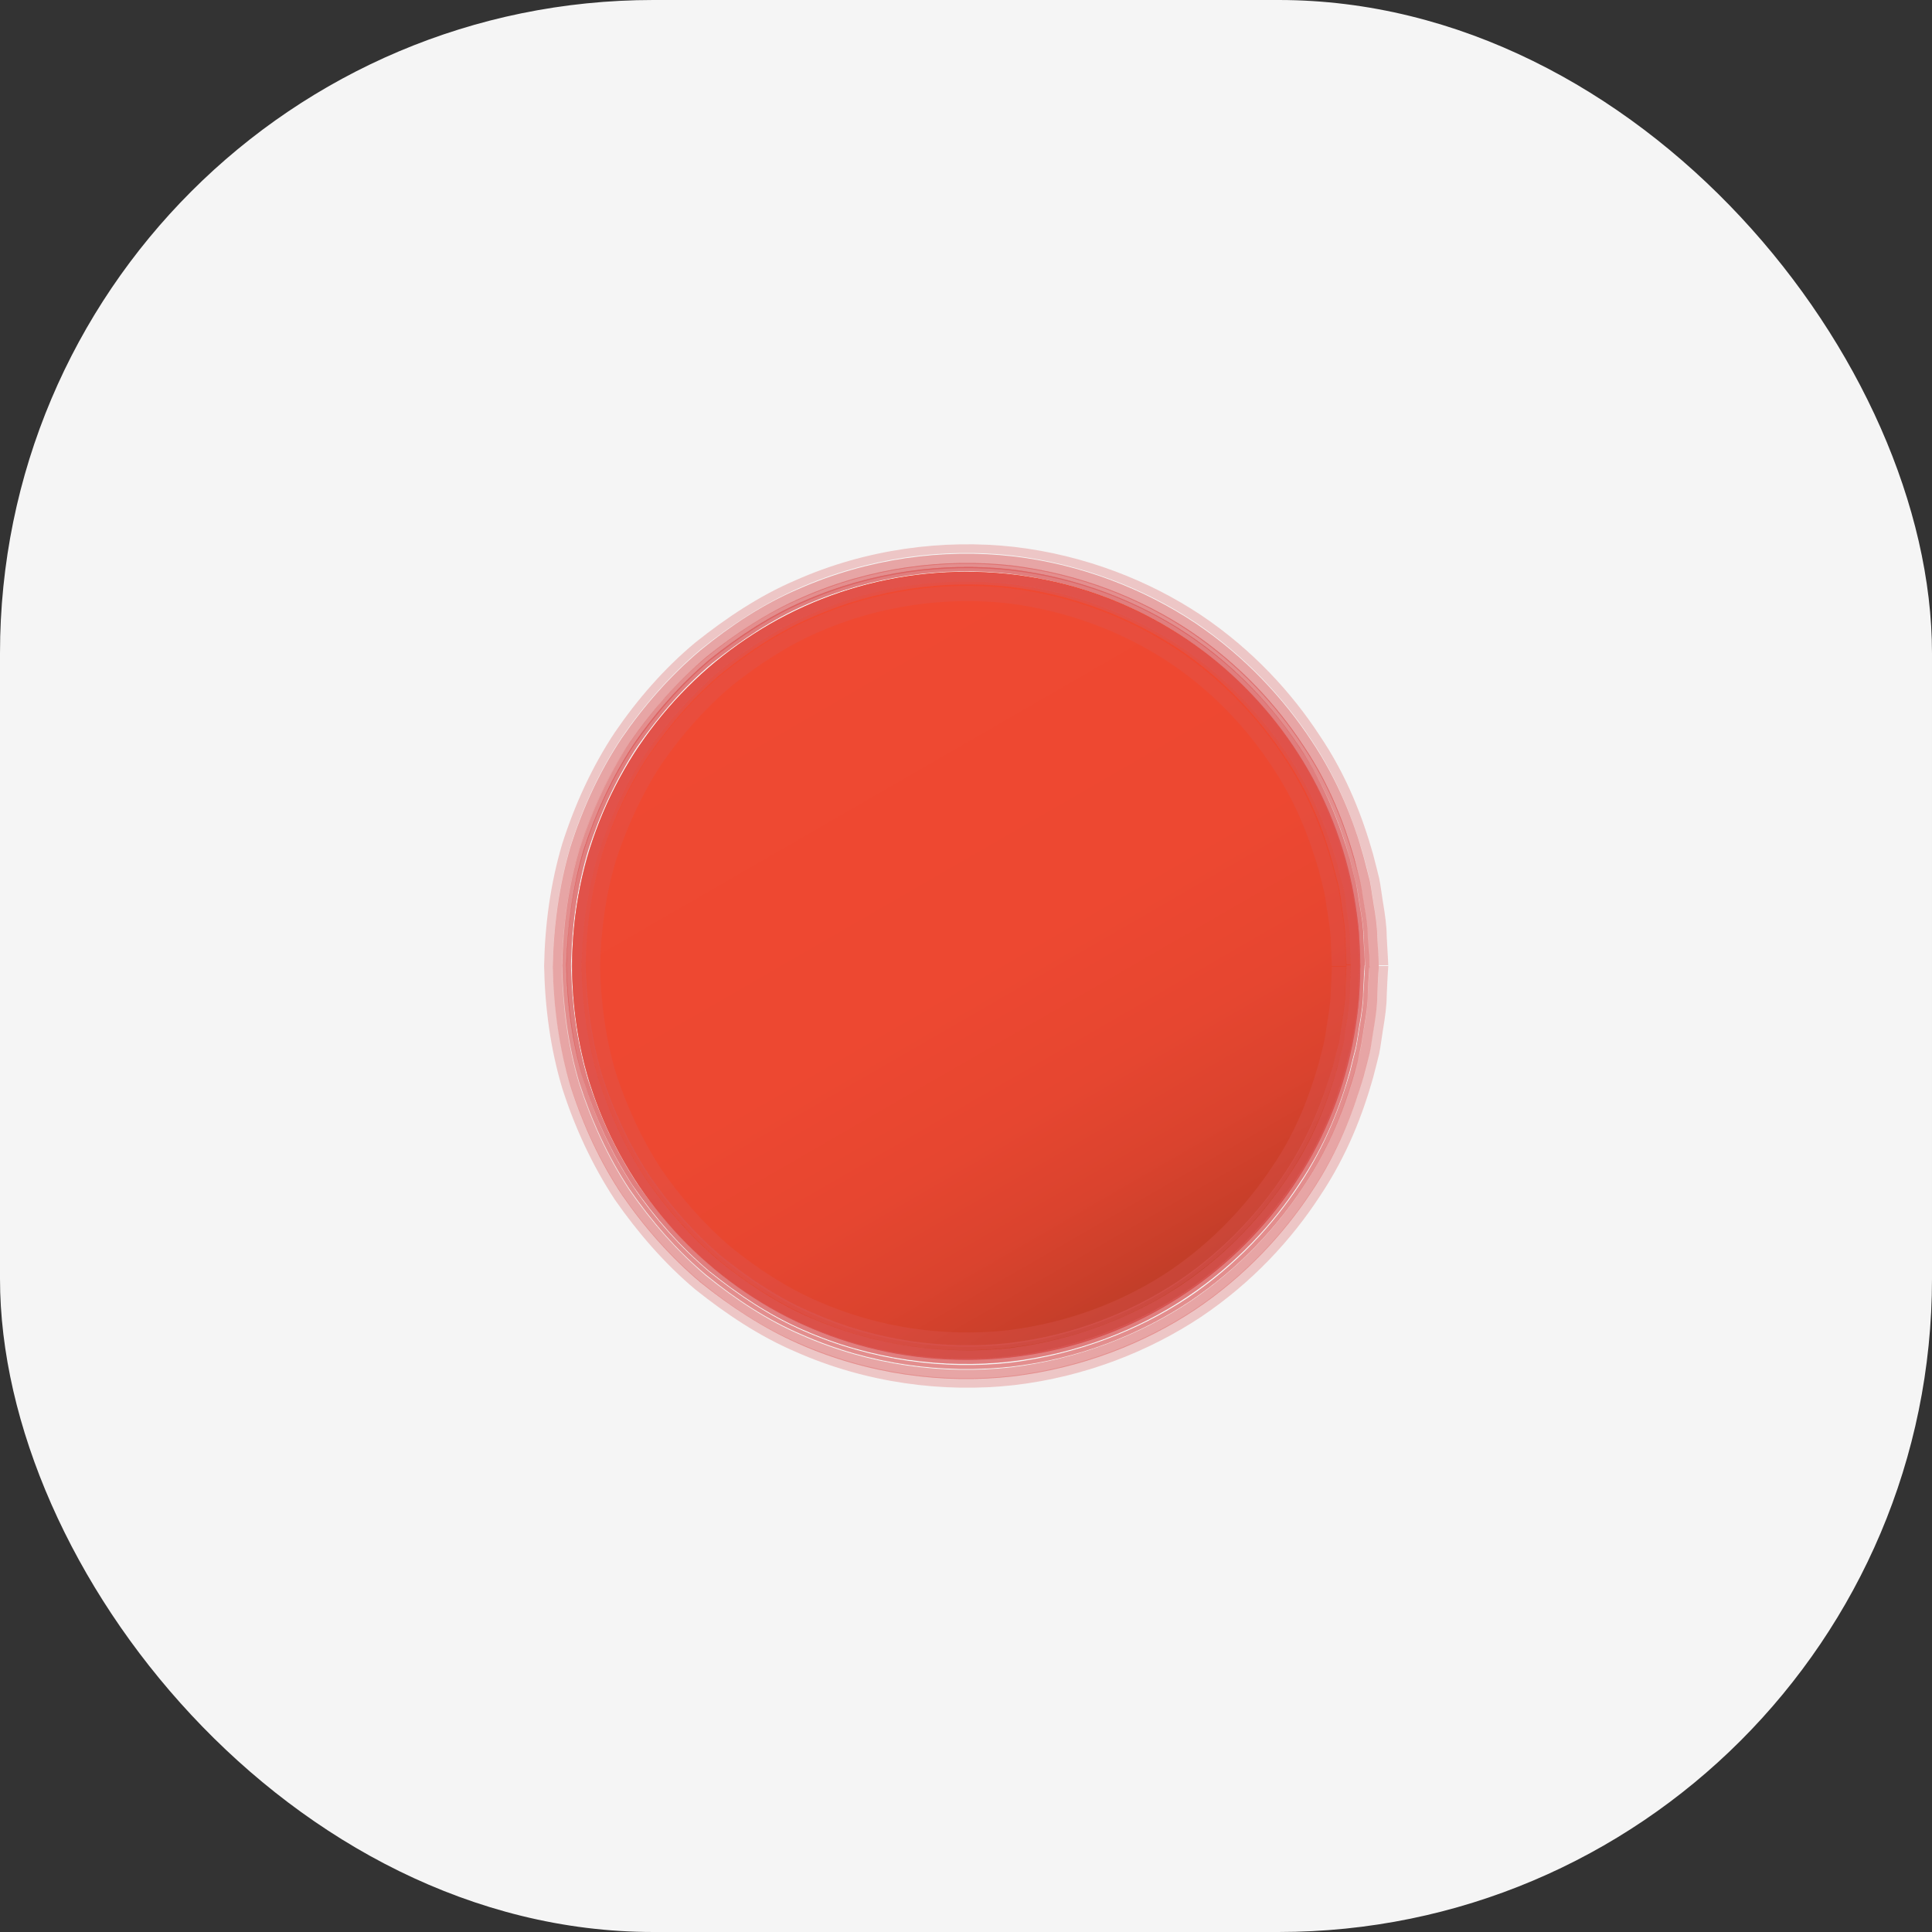 <?xml version="1.0" encoding="UTF-8"?>
<svg id="Capa_1" data-name="Capa 1" xmlns="http://www.w3.org/2000/svg" xmlns:xlink="http://www.w3.org/1999/xlink" viewBox="0 0 49 49">
  <rect x="0" y="0" width="49" height="49" fill="#333333" stroke="none"/>
  <defs>
    <style>
      .cls-1 {
        fill: url(#linear-gradient);
      }

      .cls-1, .cls-2, .cls-3 {
        stroke-width: 0px;
      }

      .cls-2 {
        fill: #f5f5f5;
      }

      .cls-4 {
        opacity: .3;
      }

      .cls-3 {
        fill: #da5856;
      }
    </style>
    <linearGradient id="linear-gradient" x1="19.5" y1="15.84" x2="29.5" y2="33.16" gradientUnits="userSpaceOnUse">
      <stop offset="0" stop-color="#ef4932"/>
      <stop offset=".51" stop-color="#ed4831"/>
      <stop offset=".7" stop-color="#e64630"/>
      <stop offset=".83" stop-color="#da432e"/>
      <stop offset=".93" stop-color="#c93f2a"/>
      <stop offset="1" stop-color="#bb3c28"/>
    </linearGradient>
  </defs>
  <rect class="cls-2" width="49" height="49" rx="16.57" ry="16.57"/>
  <g>
    <path class="cls-1" d="m34.5,24.5c0-5.52-4.47-10-9.99-10s-10,4.47-10,10,4.48,9.99,10,9.99,9.99-4.47,9.99-9.99Z"/>
    <g>
      <g class="cls-4">
        <path class="cls-3" d="m34.73,24.5s-.01-.25-.04-.72c0-.24-.04-.52-.1-.86-.03-.17-.05-.35-.09-.54-.05-.19-.1-.39-.16-.6-.24-.84-.61-1.86-1.3-2.88-.67-1.02-1.62-2.06-2.87-2.9-1.25-.83-2.81-1.45-4.53-1.66-1.71-.19-3.58.05-5.3.81-.87.37-1.67.9-2.43,1.51-.74.63-1.39,1.37-1.95,2.18-.55.83-.96,1.74-1.27,2.69-.29.96-.42,1.96-.44,2.97.02,1,.15,2.01.44,2.97.31.95.72,1.86,1.27,2.69.56.81,1.21,1.56,1.95,2.18.75.61,1.56,1.14,2.43,1.51,1.72.76,3.59,1,5.3.81,1.72-.2,3.27-.82,4.53-1.66,1.25-.84,2.2-1.88,2.87-2.9.69-1.02,1.06-2.04,1.3-2.88.06-.21.11-.41.16-.6.04-.19.06-.37.09-.54.06-.34.1-.62.1-.86.02-.47.04-.72.04-.72h0s-.01.25-.04.72c0,.24-.04.52-.1.86-.03.17-.05.35-.09.54-.05.19-.1.39-.15.6-.24.84-.61,1.86-1.3,2.88-.67,1.02-1.62,2.06-2.87,2.9-1.25.83-2.81,1.45-4.53,1.66-1.71.19-3.58-.05-5.3-.81-.87-.37-1.67-.9-2.43-1.51-.74-.63-1.39-1.37-1.95-2.18-.55-.83-.96-1.74-1.27-2.69-.29-.96-.42-1.96-.44-2.97.02-1,.15-2.01.44-2.97.31-.95.72-1.87,1.27-2.69.56-.81,1.21-1.56,1.95-2.18.75-.61,1.56-1.14,2.43-1.51,1.72-.76,3.59-1,5.3-.81,1.72.2,3.27.82,4.53,1.66,1.25.84,2.2,1.88,2.87,2.9.69,1.02,1.06,2.04,1.3,2.88.06.21.11.41.15.6.04.19.06.37.09.54.06.34.1.62.1.86.02.47.04.72.04.72h0Z"/>
      </g>
      <g class="cls-4">
        <path class="cls-3" d="m35.21,24.5s-.01-.26-.04-.75c0-.25-.04-.55-.1-.9-.03-.18-.05-.37-.09-.57-.05-.2-.1-.41-.16-.63-.25-.88-.64-1.95-1.36-3.01-.7-1.07-1.69-2.16-3-3.04-1.31-.87-2.94-1.52-4.74-1.73-1.79-.2-3.75.05-5.55.85-.91.39-1.75.95-2.54,1.58-.78.65-1.46,1.43-2.04,2.28-.57.86-1.01,1.82-1.33,2.82-.3,1.01-.44,2.05-.46,3.1.02,1.05.16,2.1.46,3.1.32,1,.76,1.95,1.33,2.82.59.85,1.27,1.63,2.04,2.28.79.63,1.63,1.19,2.54,1.58,1.8.8,3.76,1.05,5.55.85,1.8-.21,3.43-.86,4.74-1.73,1.31-.88,2.3-1.97,3-3.04.72-1.07,1.11-2.13,1.36-3.01.06-.22.11-.43.16-.63.04-.2.06-.39.09-.57.06-.35.1-.65.1-.9.02-.49.04-.75.04-.75h-.24s-.01.26-.04.74c0,.24-.04.54-.1.88-.03.17-.05.36-.09.55-.05.19-.1.4-.16.62-.24.86-.63,1.9-1.33,2.94-.69,1.04-1.66,2.11-2.94,2.97-1.28.85-2.88,1.48-4.63,1.69-1.75.2-3.66-.05-5.43-.83-.89-.38-1.71-.92-2.48-1.55-.76-.64-1.43-1.4-2-2.23-.56-.85-.99-1.78-1.3-2.75-.29-.98-.43-2.01-.45-3.04.02-1.03.16-2.05.45-3.04.31-.97.74-1.91,1.3-2.75.57-.83,1.24-1.59,2-2.23.77-.62,1.6-1.16,2.48-1.55,1.76-.78,3.68-1.03,5.43-.83,1.76.21,3.35.84,4.63,1.69,1.28.86,2.25,1.93,2.94,2.97.7,1.04,1.08,2.08,1.33,2.94.06.22.11.42.16.62.04.19.06.38.09.55.06.35.1.64.1.88.02.48.04.74.04.74h.24Z"/>
      </g>
      <g class="cls-4">
        <path class="cls-3" d="m34.97,24.5s-.01-.26-.04-.74c0-.24-.04-.54-.1-.88-.03-.17-.05-.36-.09-.55-.05-.19-.1-.4-.16-.62-.24-.86-.63-1.9-1.33-2.94-.69-1.04-1.66-2.11-2.94-2.97-1.28-.85-2.88-1.49-4.63-1.69-1.75-.2-3.66.05-5.43.83-.89.38-1.71.92-2.48,1.55-.76.64-1.43,1.4-2,2.23-.56.84-.99,1.78-1.3,2.75-.29.98-.43,2.01-.45,3.04.02,1.03.16,2.05.45,3.04.31.97.74,1.91,1.3,2.75.57.83,1.24,1.59,2,2.23.77.62,1.6,1.16,2.48,1.55,1.76.78,3.68,1.03,5.43.83,1.76-.21,3.35-.84,4.63-1.69,1.28-.86,2.25-1.93,2.94-2.97.7-1.04,1.08-2.08,1.33-2.94.06-.22.11-.42.16-.62.04-.19.06-.38.09-.55.06-.35.1-.64.1-.88.02-.48.04-.74.04-.74h-.24s-.01.25-.04.72c0,.24-.04.52-.1.86-.03.17-.05.35-.09.54-.05.19-.1.39-.16.6-.24.84-.61,1.86-1.3,2.88-.67,1.02-1.62,2.06-2.87,2.9-1.25.83-2.81,1.45-4.53,1.66-1.71.19-3.58-.05-5.3-.81-.87-.37-1.67-.9-2.43-1.51-.74-.63-1.39-1.37-1.95-2.18-.55-.83-.96-1.74-1.27-2.69-.29-.96-.42-1.96-.44-2.97.02-1,.15-2.01.44-2.97.31-.95.72-1.87,1.27-2.69.56-.81,1.21-1.56,1.95-2.18.75-.61,1.56-1.14,2.43-1.51,1.72-.76,3.59-1,5.3-.81,1.72.2,3.27.82,4.53,1.66,1.25.84,2.2,1.88,2.87,2.9.69,1.02,1.06,2.04,1.3,2.88.06.21.11.41.16.6.04.19.06.37.09.54.06.34.1.63.1.86.02.47.04.72.04.72h.24Z"/>
      </g>
      <g class="cls-4">
        <path class="cls-3" d="m34.97,24.5s-.01-.26-.04-.74c0-.24-.04-.54-.1-.88-.03-.17-.05-.36-.09-.55-.05-.19-.1-.4-.16-.62-.24-.86-.63-1.9-1.33-2.94-.69-1.04-1.66-2.11-2.94-2.97-1.28-.85-2.88-1.49-4.63-1.69-1.75-.2-3.66.05-5.43.83-.89.38-1.71.92-2.48,1.55-.76.64-1.43,1.4-2,2.23-.56.84-.99,1.78-1.3,2.75-.29.98-.43,2.01-.45,3.04.02,1.03.16,2.05.45,3.04.31.97.74,1.91,1.3,2.75.57.83,1.24,1.59,2,2.23.77.62,1.6,1.16,2.48,1.55,1.76.78,3.68,1.03,5.43.83,1.76-.21,3.35-.84,4.63-1.69,1.28-.86,2.25-1.93,2.94-2.97.7-1.04,1.08-2.08,1.33-2.94.06-.22.11-.42.16-.62.04-.19.06-.38.09-.55.06-.35.1-.64.1-.88.02-.48.04-.74.04-.74h-.24s-.01.25-.04.72c0,.24-.04.52-.1.86-.03.17-.05.35-.09.54-.05.19-.1.39-.16.6-.24.84-.61,1.86-1.3,2.88-.67,1.02-1.62,2.06-2.87,2.9-1.25.83-2.81,1.45-4.53,1.66-1.71.19-3.58-.05-5.3-.81-.87-.37-1.67-.9-2.43-1.51-.74-.63-1.39-1.37-1.95-2.18-.55-.83-.96-1.74-1.27-2.69-.29-.96-.42-1.96-.44-2.97.02-1,.15-2.01.44-2.97.31-.95.72-1.87,1.27-2.69.56-.81,1.21-1.56,1.95-2.18.75-.61,1.56-1.14,2.43-1.51,1.72-.76,3.59-1,5.3-.81,1.72.2,3.27.82,4.53,1.66,1.25.84,2.2,1.88,2.87,2.9.69,1.02,1.06,2.04,1.3,2.88.06.21.11.41.16.6.04.19.06.37.09.54.06.34.1.63.1.86.02.47.04.72.04.72h.24Z"/>
      </g>
      <g class="cls-4">
        <path class="cls-3" d="m34.73,24.5s-.01-.25-.04-.72c0-.24-.04-.52-.1-.86-.03-.17-.05-.35-.09-.54-.05-.19-.1-.39-.15-.6-.24-.84-.61-1.86-1.3-2.88-.67-1.02-1.62-2.06-2.87-2.9-1.25-.83-2.81-1.45-4.53-1.66-1.71-.19-3.58.05-5.3.81-.87.38-1.67.9-2.43,1.51-.74.63-1.39,1.37-1.95,2.18-.55.83-.96,1.74-1.27,2.69-.29.96-.42,1.96-.44,2.97.02,1,.15,2.01.44,2.97.31.95.72,1.86,1.27,2.69.56.81,1.21,1.56,1.95,2.18.75.61,1.56,1.14,2.43,1.51,1.72.76,3.59,1,5.3.81,1.72-.2,3.27-.82,4.53-1.66,1.25-.84,2.2-1.88,2.87-2.9.69-1.02,1.06-2.04,1.3-2.88.06-.21.11-.41.15-.6.04-.19.06-.37.09-.54.06-.34.1-.62.1-.86.02-.47.04-.72.04-.72h-.11s-.01.25-.04.71c0,.23-.04.52-.1.85-.03.17-.05.35-.09.54-.05.19-.1.39-.15.6-.24.83-.61,1.84-1.28,2.85-.67,1.01-1.6,2.04-2.84,2.87-1.24.82-2.78,1.43-4.48,1.64-1.69.19-3.54-.05-5.25-.8-.86-.37-1.65-.9-2.4-1.5-.73-.62-1.38-1.35-1.93-2.16-.54-.82-.95-1.72-1.25-2.66-.28-.95-.41-1.94-.44-2.93.02-.99.15-1.98.44-2.93.3-.94.72-1.84,1.26-2.66.55-.8,1.2-1.54,1.93-2.16.75-.6,1.54-1.12,2.4-1.49,1.7-.75,3.55-.99,5.25-.8,1.7.2,3.24.81,4.48,1.64,1.24.83,2.18,1.86,2.84,2.87.68,1.01,1.05,2.01,1.28,2.85.05.21.1.41.15.6.04.19.06.37.09.54.06.33.1.62.1.85.02.47.04.71.04.71h.11Z"/>
      </g>
      <g class="cls-4">
        <path class="cls-3" d="m34.73,24.5s-.01-.25-.04-.72c0-.24-.04-.52-.1-.86-.03-.17-.05-.35-.09-.54-.05-.19-.1-.39-.15-.6-.24-.84-.61-1.86-1.3-2.88-.67-1.02-1.62-2.06-2.87-2.9-1.25-.83-2.81-1.45-4.53-1.66-1.71-.19-3.58.05-5.3.81-.87.38-1.67.9-2.43,1.51-.74.63-1.39,1.37-1.95,2.18-.55.83-.96,1.74-1.27,2.69-.29.96-.42,1.96-.44,2.97.02,1,.15,2.01.44,2.97.31.95.72,1.86,1.27,2.69.56.81,1.21,1.56,1.95,2.18.75.61,1.56,1.14,2.43,1.51,1.72.76,3.59,1,5.3.81,1.72-.2,3.27-.82,4.53-1.66,1.25-.84,2.2-1.88,2.87-2.9.69-1.02,1.06-2.04,1.3-2.88.06-.21.11-.41.15-.6.04-.19.06-.37.09-.54.06-.34.1-.62.1-.86.02-.47.04-.72.04-.72h-.11s-.01.25-.04.71c0,.23-.04.52-.1.85-.03.17-.05.35-.09.54-.05.19-.1.39-.15.6-.24.83-.61,1.84-1.28,2.85-.67,1.01-1.6,2.04-2.84,2.87-1.24.82-2.78,1.43-4.48,1.64-1.69.19-3.54-.05-5.25-.8-.86-.37-1.65-.9-2.4-1.5-.73-.62-1.38-1.35-1.93-2.16-.54-.82-.95-1.72-1.25-2.66-.28-.95-.41-1.94-.44-2.93.02-.99.15-1.98.44-2.93.3-.94.72-1.84,1.26-2.66.55-.8,1.2-1.54,1.93-2.16.75-.6,1.54-1.12,2.4-1.49,1.7-.75,3.55-.99,5.25-.8,1.7.2,3.24.81,4.48,1.64,1.24.83,2.18,1.86,2.84,2.87.68,1.01,1.05,2.01,1.28,2.85.05.21.1.41.15.6.04.19.06.37.09.54.06.33.1.62.1.85.02.47.04.71.04.71h.11Z"/>
      </g>
      <g class="cls-4">
        <path class="cls-3" d="m34.73,24.5s-.01-.25-.04-.72c0-.24-.04-.52-.1-.86-.03-.17-.05-.35-.09-.54-.05-.19-.1-.39-.15-.6-.24-.84-.61-1.86-1.3-2.88-.67-1.02-1.62-2.06-2.87-2.9-1.25-.83-2.81-1.45-4.53-1.66-1.71-.19-3.58.05-5.3.81-.87.38-1.67.9-2.43,1.51-.74.63-1.39,1.37-1.95,2.18-.55.83-.96,1.74-1.27,2.69-.29.96-.42,1.96-.44,2.97.02,1,.15,2.01.44,2.97.31.95.72,1.86,1.27,2.69.56.81,1.21,1.56,1.95,2.18.75.61,1.56,1.14,2.43,1.51,1.72.76,3.59,1,5.3.81,1.72-.2,3.27-.82,4.53-1.66,1.25-.84,2.2-1.88,2.87-2.9.69-1.02,1.06-2.04,1.3-2.88.06-.21.11-.41.15-.6.04-.19.06-.37.09-.54.06-.34.1-.62.1-.86.02-.47.04-.72.04-.72h-.11s-.01.25-.04.71c0,.23-.04.52-.1.85-.03.17-.05.35-.09.54-.05.19-.1.39-.15.6-.24.83-.61,1.84-1.28,2.85-.67,1.01-1.6,2.04-2.84,2.87-1.24.82-2.78,1.43-4.48,1.64-1.69.19-3.54-.05-5.25-.8-.86-.37-1.65-.9-2.4-1.5-.73-.62-1.38-1.35-1.93-2.16-.54-.82-.95-1.72-1.25-2.66-.28-.95-.41-1.94-.44-2.93.02-.99.15-1.98.44-2.93.3-.94.72-1.84,1.26-2.66.55-.8,1.2-1.54,1.93-2.16.75-.6,1.54-1.12,2.4-1.49,1.7-.75,3.55-.99,5.25-.8,1.7.2,3.24.81,4.48,1.64,1.24.83,2.18,1.86,2.84,2.87.68,1.01,1.05,2.01,1.28,2.85.05.21.1.41.15.6.04.19.06.37.09.54.06.33.1.62.1.85.02.47.04.71.04.71h.11Z"/>
      </g>
      <g class="cls-4">
        <path class="cls-3" d="m33.78,24.5h.36s-.01-.24-.03-.68c0-.22-.04-.49-.09-.81-.03-.16-.04-.33-.08-.51-.05-.18-.1-.37-.15-.57-.23-.79-.58-1.75-1.22-2.71-.63-.96-1.53-1.95-2.71-2.74-1.18-.78-2.65-1.37-4.27-1.56-1.62-.18-3.38.05-5,.77-.82.35-1.58.85-2.29,1.42-.7.59-1.31,1.29-1.84,2.06-.51.78-.91,1.64-1.2,2.54-.27.9-.39,1.85-.42,2.8.02.95.15,1.89.42,2.8.29.9.68,1.76,1.2,2.54.53.77,1.14,1.47,1.84,2.06.71.57,1.47,1.07,2.29,1.42,1.62.72,3.39.95,5,.77,1.62-.19,3.08-.78,4.27-1.56,1.18-.79,2.07-1.78,2.71-2.74.65-.96,1-1.92,1.22-2.71.05-.2.1-.39.15-.57.04-.18.06-.35.08-.51.05-.32.09-.59.09-.81.02-.44.03-.68.03-.68h-.36s-.01.23-.03.65c0,.21-.04.47-.09.78-.03.15-.04.32-.08.49-.04.17-.09.35-.14.55-.22.76-.55,1.69-1.18,2.61-.61.92-1.47,1.87-2.61,2.64-1.14.76-2.55,1.31-4.1,1.5-1.56.17-3.25-.05-4.81-.74-.79-.34-1.52-.82-2.2-1.37-.67-.57-1.26-1.24-1.77-1.98-.49-.75-.87-1.58-1.15-2.44-.26-.87-.38-1.78-.4-2.69.02-.91.14-1.82.4-2.69.28-.86.66-1.69,1.15-2.44.51-.74,1.1-1.41,1.77-1.98.69-.55,1.42-1.03,2.2-1.37,1.56-.69,3.26-.91,4.81-.74,1.56.19,2.97.75,4.1,1.5,1.14.76,2,1.71,2.61,2.64.62.92.96,1.85,1.18,2.61.05.19.1.38.14.55.04.17.05.34.08.49.05.31.09.57.09.78.02.43.03.65.03.65Z"/>
      </g>
      <g class="cls-4">
        <path class="cls-3" d="m34.5,24.5s-.01-.24-.03-.7c0-.23-.04-.51-.1-.84-.03-.16-.05-.34-.09-.53-.05-.19-.1-.38-.15-.59-.23-.82-.6-1.82-1.27-2.81-.66-.99-1.58-2.02-2.81-2.84-1.22-.81-2.74-1.42-4.42-1.62-1.67-.19-3.5.05-5.18.79-.85.37-1.63.88-2.37,1.48-.72.61-1.36,1.34-1.91,2.13-.53.81-.94,1.7-1.24,2.63-.28.94-.41,1.92-.43,2.9.02.98.15,1.96.43,2.9.3.93.71,1.82,1.24,2.63.55.79,1.18,1.52,1.91,2.13.74.59,1.52,1.11,2.37,1.47,1.68.74,3.51.98,5.18.79,1.68-.2,3.2-.8,4.42-1.62,1.22-.82,2.15-1.84,2.81-2.84.67-.99,1.03-1.99,1.27-2.81.05-.21.1-.4.15-.59.04-.19.06-.37.09-.53.06-.33.1-.61.1-.84.02-.46.03-.7.03-.7h-.24s-.01.24-.03.69c0,.23-.04.5-.09.82-.03.16-.04.34-.08.52-.05.18-.1.37-.15.58-.23.8-.58,1.77-1.24,2.74-.64.97-1.54,1.97-2.74,2.77-1.2.79-2.68,1.38-4.32,1.58-1.63.18-3.41-.05-5.06-.77-.83-.36-1.59-.86-2.31-1.44-.71-.6-1.33-1.31-1.86-2.08-.52-.79-.92-1.66-1.21-2.57-.27-.92-.4-1.87-.42-2.83.02-.96.15-1.91.42-2.83.29-.91.69-1.78,1.21-2.57.54-.78,1.16-1.48,1.86-2.08.72-.58,1.49-1.08,2.31-1.44,1.64-.73,3.42-.96,5.06-.77,1.64.2,3.12.79,4.32,1.58,1.2.8,2.1,1.8,2.74,2.77.65.97,1.01,1.94,1.24,2.74.05.2.1.4.15.58.04.18.06.36.08.52.05.32.09.6.09.82.02.45.03.69.03.69h.24Z"/>
      </g>
      <g class="cls-4">
        <path class="cls-3" d="m34.5,24.5s-.01-.24-.03-.7c0-.23-.04-.51-.1-.84-.03-.16-.05-.34-.09-.53-.05-.19-.1-.38-.15-.59-.23-.82-.6-1.82-1.27-2.81-.66-.99-1.58-2.02-2.81-2.84-1.22-.81-2.74-1.42-4.42-1.62-1.67-.19-3.5.05-5.18.79-.85.37-1.63.88-2.37,1.48-.72.61-1.36,1.34-1.91,2.13-.53.81-.94,1.7-1.24,2.63-.28.94-.41,1.92-.43,2.9.02.98.15,1.96.43,2.9.3.93.71,1.82,1.24,2.63.55.79,1.18,1.52,1.91,2.13.74.59,1.52,1.11,2.37,1.47,1.68.74,3.51.98,5.18.79,1.68-.2,3.2-.8,4.42-1.62,1.22-.82,2.15-1.84,2.81-2.84.67-.99,1.03-1.99,1.27-2.81.05-.21.1-.4.15-.59.04-.19.06-.37.09-.53.06-.33.1-.61.1-.84.02-.46.03-.7.03-.7h-.24s-.01.24-.03.69c0,.23-.04.5-.09.82-.03.16-.04.34-.08.52-.05.18-.1.37-.15.58-.23.8-.58,1.77-1.24,2.74-.64.97-1.54,1.97-2.74,2.77-1.2.79-2.68,1.38-4.32,1.58-1.63.18-3.41-.05-5.06-.77-.83-.36-1.59-.86-2.31-1.44-.71-.6-1.33-1.31-1.86-2.08-.52-.79-.92-1.66-1.21-2.57-.27-.92-.4-1.87-.42-2.83.02-.96.15-1.91.42-2.83.29-.91.69-1.78,1.21-2.57.54-.78,1.16-1.48,1.86-2.08.72-.58,1.49-1.08,2.31-1.44,1.64-.73,3.42-.96,5.06-.77,1.64.2,3.12.79,4.32,1.58,1.2.8,2.1,1.8,2.74,2.77.65.97,1.01,1.94,1.24,2.74.05.2.1.4.15.58.04.18.06.36.08.52.05.32.09.6.09.82.02.45.03.69.03.69h.24Z"/>
      </g>
      <g class="cls-4">
        <path class="cls-3" d="m34.5,24.5s-.01-.24-.03-.7c0-.23-.04-.51-.1-.84-.03-.16-.05-.34-.09-.53-.05-.19-.1-.38-.15-.59-.23-.82-.6-1.82-1.27-2.81-.66-.99-1.58-2.02-2.81-2.84-1.22-.81-2.74-1.42-4.42-1.62-1.67-.19-3.5.05-5.18.79-.85.37-1.63.88-2.37,1.48-.72.61-1.36,1.34-1.91,2.13-.53.81-.94,1.7-1.24,2.63-.28.94-.41,1.92-.43,2.9.02.98.15,1.96.43,2.9.3.93.71,1.82,1.24,2.63.55.79,1.18,1.52,1.91,2.13.74.59,1.52,1.11,2.37,1.47,1.68.74,3.51.98,5.18.79,1.68-.2,3.2-.8,4.42-1.62,1.22-.82,2.15-1.84,2.81-2.84.67-.99,1.03-1.99,1.27-2.81.05-.21.1-.4.15-.59.04-.19.06-.37.09-.53.06-.33.1-.61.1-.84.02-.46.03-.7.03-.7h-.24s-.01.24-.03.69c0,.23-.04.5-.09.82-.03.16-.04.34-.08.52-.05.18-.1.37-.15.58-.23.8-.58,1.77-1.24,2.74-.64.97-1.54,1.97-2.74,2.77-1.2.79-2.68,1.38-4.32,1.58-1.63.18-3.41-.05-5.06-.77-.83-.36-1.59-.86-2.31-1.44-.71-.6-1.33-1.31-1.86-2.08-.52-.79-.92-1.66-1.21-2.57-.27-.92-.4-1.87-.42-2.83.02-.96.15-1.91.42-2.83.29-.91.69-1.78,1.21-2.57.54-.78,1.16-1.48,1.86-2.08.72-.58,1.49-1.08,2.31-1.44,1.64-.73,3.42-.96,5.06-.77,1.64.2,3.12.79,4.32,1.58,1.2.8,2.1,1.8,2.74,2.77.65.97,1.01,1.94,1.24,2.74.05.2.1.4.15.58.04.18.06.36.08.52.05.32.09.6.09.82.02.45.03.69.03.69h.24Z"/>
      </g>
      <g class="cls-4">
        <path class="cls-3" d="m34.62,24.5s-.01-.25-.04-.71c0-.23-.04-.52-.1-.85-.03-.17-.05-.35-.09-.54-.05-.19-.1-.39-.15-.6-.24-.83-.61-1.84-1.28-2.85-.67-1.01-1.6-2.04-2.84-2.87-1.24-.82-2.78-1.44-4.48-1.64-1.69-.19-3.54.05-5.25.8-.86.37-1.65.89-2.4,1.49-.73.62-1.38,1.35-1.93,2.16-.54.82-.95,1.72-1.26,2.66-.28.95-.41,1.94-.44,2.93.02.99.15,1.98.44,2.93.3.94.72,1.85,1.25,2.66.56.81,1.2,1.54,1.93,2.16.75.6,1.54,1.13,2.4,1.5,1.7.75,3.55.99,5.25.8,1.7-.2,3.24-.81,4.48-1.64,1.24-.83,2.18-1.86,2.84-2.87.68-1.01,1.05-2.01,1.28-2.85.05-.21.1-.41.15-.6.04-.19.06-.37.09-.54.06-.33.1-.62.1-.85.02-.47.04-.71.04-.71h-.13s-.01.24-.03.7c0,.23-.04.51-.1.84-.03.16-.05.34-.09.53-.05.18-.1.38-.15.59-.23.82-.6,1.81-1.27,2.81-.66,1-1.58,2.02-2.81,2.84-1.22.81-2.74,1.42-4.42,1.62-1.67.19-3.5-.05-5.18-.79-.85-.37-1.63-.88-2.37-1.47-.72-.61-1.36-1.34-1.91-2.13-.53-.81-.94-1.7-1.24-2.63-.28-.94-.41-1.92-.43-2.9.02-.98.15-1.96.43-2.9.3-.93.71-1.82,1.24-2.63.55-.79,1.18-1.52,1.91-2.13.74-.59,1.52-1.11,2.37-1.48,1.68-.74,3.51-.98,5.18-.79,1.68.2,3.2.8,4.42,1.62,1.22.82,2.15,1.84,2.81,2.84.67.99,1.03,1.99,1.27,2.81.05.21.1.4.15.59.04.19.06.37.09.53.06.33.1.61.1.84.02.46.03.7.03.7h.13Z"/>
      </g>
      <g class="cls-4">
        <path class="cls-3" d="m34.62,24.5s-.01-.25-.04-.71c0-.23-.04-.52-.1-.85-.03-.17-.05-.35-.09-.54-.05-.19-.1-.39-.15-.6-.24-.83-.61-1.84-1.28-2.85-.67-1.01-1.6-2.04-2.84-2.87-1.24-.82-2.78-1.44-4.48-1.64-1.69-.19-3.54.05-5.25.8-.86.37-1.65.89-2.4,1.49-.73.62-1.38,1.35-1.93,2.16-.54.82-.95,1.72-1.26,2.66-.28.95-.41,1.94-.44,2.93.02.99.15,1.98.44,2.93.3.94.72,1.85,1.25,2.66.56.81,1.2,1.54,1.93,2.16.75.6,1.54,1.13,2.4,1.5,1.7.75,3.55.99,5.25.8,1.7-.2,3.24-.81,4.48-1.64,1.24-.83,2.18-1.86,2.84-2.87.68-1.01,1.05-2.01,1.28-2.85.05-.21.1-.41.15-.6.04-.19.06-.37.09-.54.06-.33.1-.62.1-.85.02-.47.04-.71.04-.71h-.13s-.01.24-.03.7c0,.23-.04.51-.1.84-.03.16-.05.34-.09.53-.05.18-.1.38-.15.59-.23.82-.6,1.81-1.27,2.81-.66,1-1.58,2.02-2.81,2.84-1.22.81-2.74,1.42-4.42,1.62-1.67.19-3.5-.05-5.18-.79-.85-.37-1.63-.88-2.37-1.47-.72-.61-1.36-1.34-1.91-2.13-.53-.81-.94-1.7-1.24-2.63-.28-.94-.41-1.92-.43-2.9.02-.98.15-1.96.43-2.9.3-.93.71-1.82,1.24-2.63.55-.79,1.18-1.52,1.91-2.13.74-.59,1.52-1.11,2.37-1.48,1.68-.74,3.51-.98,5.18-.79,1.68.2,3.2.8,4.42,1.62,1.22.82,2.15,1.84,2.81,2.84.67.99,1.03,1.99,1.27,2.81.05.21.1.4.15.59.04.19.06.37.09.53.06.33.1.61.1.84.02.46.03.7.03.7h.13Z"/>
      </g>
      <g class="cls-4">
        <path class="cls-3" d="m34.62,24.5s-.01-.25-.04-.71c0-.23-.04-.52-.1-.85-.03-.17-.05-.35-.09-.54-.05-.19-.1-.39-.15-.6-.24-.83-.61-1.84-1.28-2.85-.67-1.01-1.6-2.04-2.84-2.87-1.24-.82-2.78-1.44-4.48-1.64-1.69-.19-3.54.05-5.25.8-.86.37-1.65.89-2.4,1.49-.73.62-1.38,1.35-1.93,2.16-.54.82-.95,1.72-1.26,2.66-.28.95-.41,1.94-.44,2.93.02.99.15,1.98.44,2.93.3.94.72,1.85,1.25,2.66.56.81,1.2,1.54,1.93,2.16.75.6,1.54,1.13,2.4,1.5,1.7.75,3.55.99,5.25.8,1.7-.2,3.24-.81,4.48-1.64,1.24-.83,2.18-1.86,2.84-2.87.68-1.01,1.05-2.01,1.28-2.85.05-.21.1-.41.15-.6.04-.19.06-.37.09-.54.06-.33.1-.62.1-.85.02-.47.04-.71.04-.71h-.13s-.01.24-.03.7c0,.23-.04.51-.1.84-.03.16-.05.34-.09.53-.05.18-.1.38-.15.59-.23.82-.6,1.81-1.27,2.81-.66,1-1.58,2.02-2.81,2.84-1.22.81-2.74,1.42-4.42,1.62-1.67.19-3.5-.05-5.18-.79-.85-.37-1.63-.88-2.37-1.47-.72-.61-1.36-1.34-1.91-2.13-.53-.81-.94-1.7-1.24-2.63-.28-.94-.41-1.92-.43-2.9.02-.98.15-1.96.43-2.9.3-.93.71-1.82,1.24-2.63.55-.79,1.18-1.52,1.91-2.13.74-.59,1.52-1.11,2.37-1.48,1.68-.74,3.51-.98,5.18-.79,1.68.2,3.2.8,4.42,1.62,1.22.82,2.15,1.84,2.81,2.84.67.99,1.03,1.99,1.27,2.81.05.21.1.4.15.59.04.19.06.37.09.53.06.33.1.61.1.84.02.46.03.7.03.7h.13Z"/>
      </g>
      <g class="cls-4">
        <path class="cls-3" d="m34.62,24.5s-.01-.25-.04-.71c0-.23-.04-.52-.1-.85-.03-.17-.05-.35-.09-.54-.05-.19-.1-.39-.15-.6-.24-.83-.61-1.84-1.28-2.85-.67-1.01-1.6-2.04-2.84-2.87-1.24-.82-2.78-1.44-4.48-1.64-1.69-.19-3.54.05-5.25.8-.86.37-1.65.89-2.4,1.49-.73.62-1.38,1.35-1.93,2.16-.54.82-.95,1.72-1.26,2.66-.28.95-.41,1.94-.44,2.93.02.99.15,1.98.44,2.93.3.94.72,1.85,1.25,2.66.56.81,1.2,1.54,1.93,2.16.75.6,1.54,1.13,2.4,1.5,1.7.75,3.55.99,5.25.8,1.7-.2,3.24-.81,4.48-1.64,1.24-.83,2.18-1.86,2.84-2.87.68-1.01,1.05-2.01,1.28-2.85.05-.21.1-.41.15-.6.04-.19.06-.37.09-.54.06-.33.1-.62.1-.85.02-.47.04-.71.04-.71h-.13s-.01.24-.03.7c0,.23-.04.51-.1.84-.03.16-.05.34-.09.53-.05.18-.1.38-.15.59-.23.82-.6,1.81-1.27,2.81-.66,1-1.58,2.02-2.81,2.84-1.22.81-2.74,1.42-4.42,1.62-1.67.19-3.5-.05-5.18-.79-.85-.37-1.63-.88-2.37-1.47-.72-.61-1.36-1.34-1.91-2.13-.53-.81-.94-1.7-1.24-2.63-.28-.94-.41-1.92-.43-2.9.02-.98.15-1.96.43-2.9.3-.93.71-1.82,1.24-2.63.55-.79,1.18-1.52,1.91-2.13.74-.59,1.52-1.11,2.37-1.48,1.68-.74,3.51-.98,5.18-.79,1.68.2,3.2.8,4.42,1.62,1.22.82,2.15,1.84,2.81,2.84.67.99,1.03,1.99,1.27,2.81.05.21.1.4.15.59.04.19.06.37.09.53.06.33.1.61.1.84.02.46.03.7.03.7h.13Z"/>
      </g>
      <g class="cls-4">
        <path class="cls-3" d="m34.26,24.5s-.01-.24-.03-.69c0-.23-.04-.5-.09-.82-.03-.16-.04-.33-.08-.52-.05-.18-.1-.37-.15-.58-.23-.8-.58-1.77-1.24-2.74-.64-.97-1.54-1.97-2.74-2.77-1.2-.79-2.68-1.38-4.32-1.58-1.63-.18-3.41.05-5.06.77-.83.36-1.59.86-2.31,1.44-.71.6-1.33,1.31-1.86,2.08-.52.79-.92,1.66-1.21,2.57-.27.92-.4,1.87-.42,2.83.02.96.15,1.91.42,2.83.29.91.69,1.78,1.21,2.57.54.78,1.16,1.48,1.86,2.08.72.58,1.49,1.08,2.31,1.44,1.64.73,3.42.96,5.06.77,1.64-.19,3.12-.78,4.32-1.58,1.2-.8,2.1-1.8,2.74-2.77.65-.97,1.01-1.94,1.24-2.74.05-.2.1-.4.15-.58.04-.18.06-.36.08-.52.05-.32.09-.59.09-.82.02-.45.03-.69.03-.69h-.11s-.01.24-.03.68c0,.22-.04.49-.09.81-.03.16-.04.33-.08.51-.05.18-.1.37-.15.57-.23.79-.58,1.75-1.22,2.71-.63.96-1.53,1.95-2.71,2.74-1.18.78-2.65,1.37-4.27,1.56-1.62.18-3.38-.05-5-.77-.82-.35-1.58-.85-2.29-1.42-.7-.59-1.31-1.29-1.84-2.06-.51-.78-.91-1.64-1.2-2.54-.27-.91-.39-1.85-.42-2.8.02-.95.15-1.89.42-2.8.29-.9.68-1.76,1.2-2.54.53-.77,1.14-1.47,1.84-2.06.71-.57,1.47-1.07,2.29-1.42,1.62-.72,3.39-.95,5-.77,1.62.19,3.08.78,4.27,1.56,1.18.79,2.07,1.78,2.71,2.74.65.96,1,1.92,1.22,2.71.05.2.1.39.15.57.04.18.06.35.08.51.05.32.09.59.09.81.02.44.03.68.03.68h.11Z"/>
      </g>
      <g class="cls-4">
        <path class="cls-3" d="m34.26,24.5s-.01-.24-.03-.69c0-.23-.04-.5-.09-.82-.03-.16-.04-.33-.08-.52-.05-.18-.1-.37-.15-.58-.23-.8-.58-1.77-1.24-2.74-.64-.97-1.54-1.97-2.74-2.77-1.2-.79-2.68-1.38-4.32-1.58-1.63-.18-3.41.05-5.06.77-.83.36-1.59.86-2.31,1.44-.71.6-1.33,1.31-1.86,2.08-.52.79-.92,1.66-1.21,2.57-.27.92-.4,1.87-.42,2.83.02.96.15,1.91.42,2.83.29.91.69,1.78,1.21,2.57.54.78,1.16,1.48,1.86,2.08.72.58,1.49,1.08,2.31,1.44,1.64.73,3.42.96,5.06.77,1.64-.19,3.12-.78,4.32-1.58,1.2-.8,2.1-1.8,2.74-2.77.65-.97,1.01-1.94,1.24-2.74.05-.2.1-.4.15-.58.04-.18.06-.36.08-.52.05-.32.09-.59.09-.82.02-.45.03-.69.03-.69h-.11s-.01.24-.03.68c0,.22-.04.49-.09.81-.03.16-.04.33-.08.51-.05.18-.1.37-.15.57-.23.79-.58,1.75-1.22,2.71-.63.96-1.53,1.95-2.71,2.74-1.18.78-2.65,1.37-4.27,1.56-1.62.18-3.38-.05-5-.77-.82-.35-1.58-.85-2.29-1.42-.7-.59-1.31-1.29-1.84-2.06-.51-.78-.91-1.64-1.2-2.54-.27-.91-.39-1.85-.42-2.8.02-.95.15-1.89.42-2.8.29-.9.68-1.76,1.2-2.54.53-.77,1.14-1.47,1.84-2.06.71-.57,1.47-1.07,2.29-1.42,1.62-.72,3.39-.95,5-.77,1.62.19,3.08.78,4.27,1.56,1.18.79,2.07,1.78,2.71,2.74.65.96,1,1.92,1.22,2.71.05.2.1.39.15.57.04.18.06.35.08.51.05.32.09.59.09.81.02.44.03.68.03.68h.11Z"/>
      </g>
    </g>
  </g>
</svg>